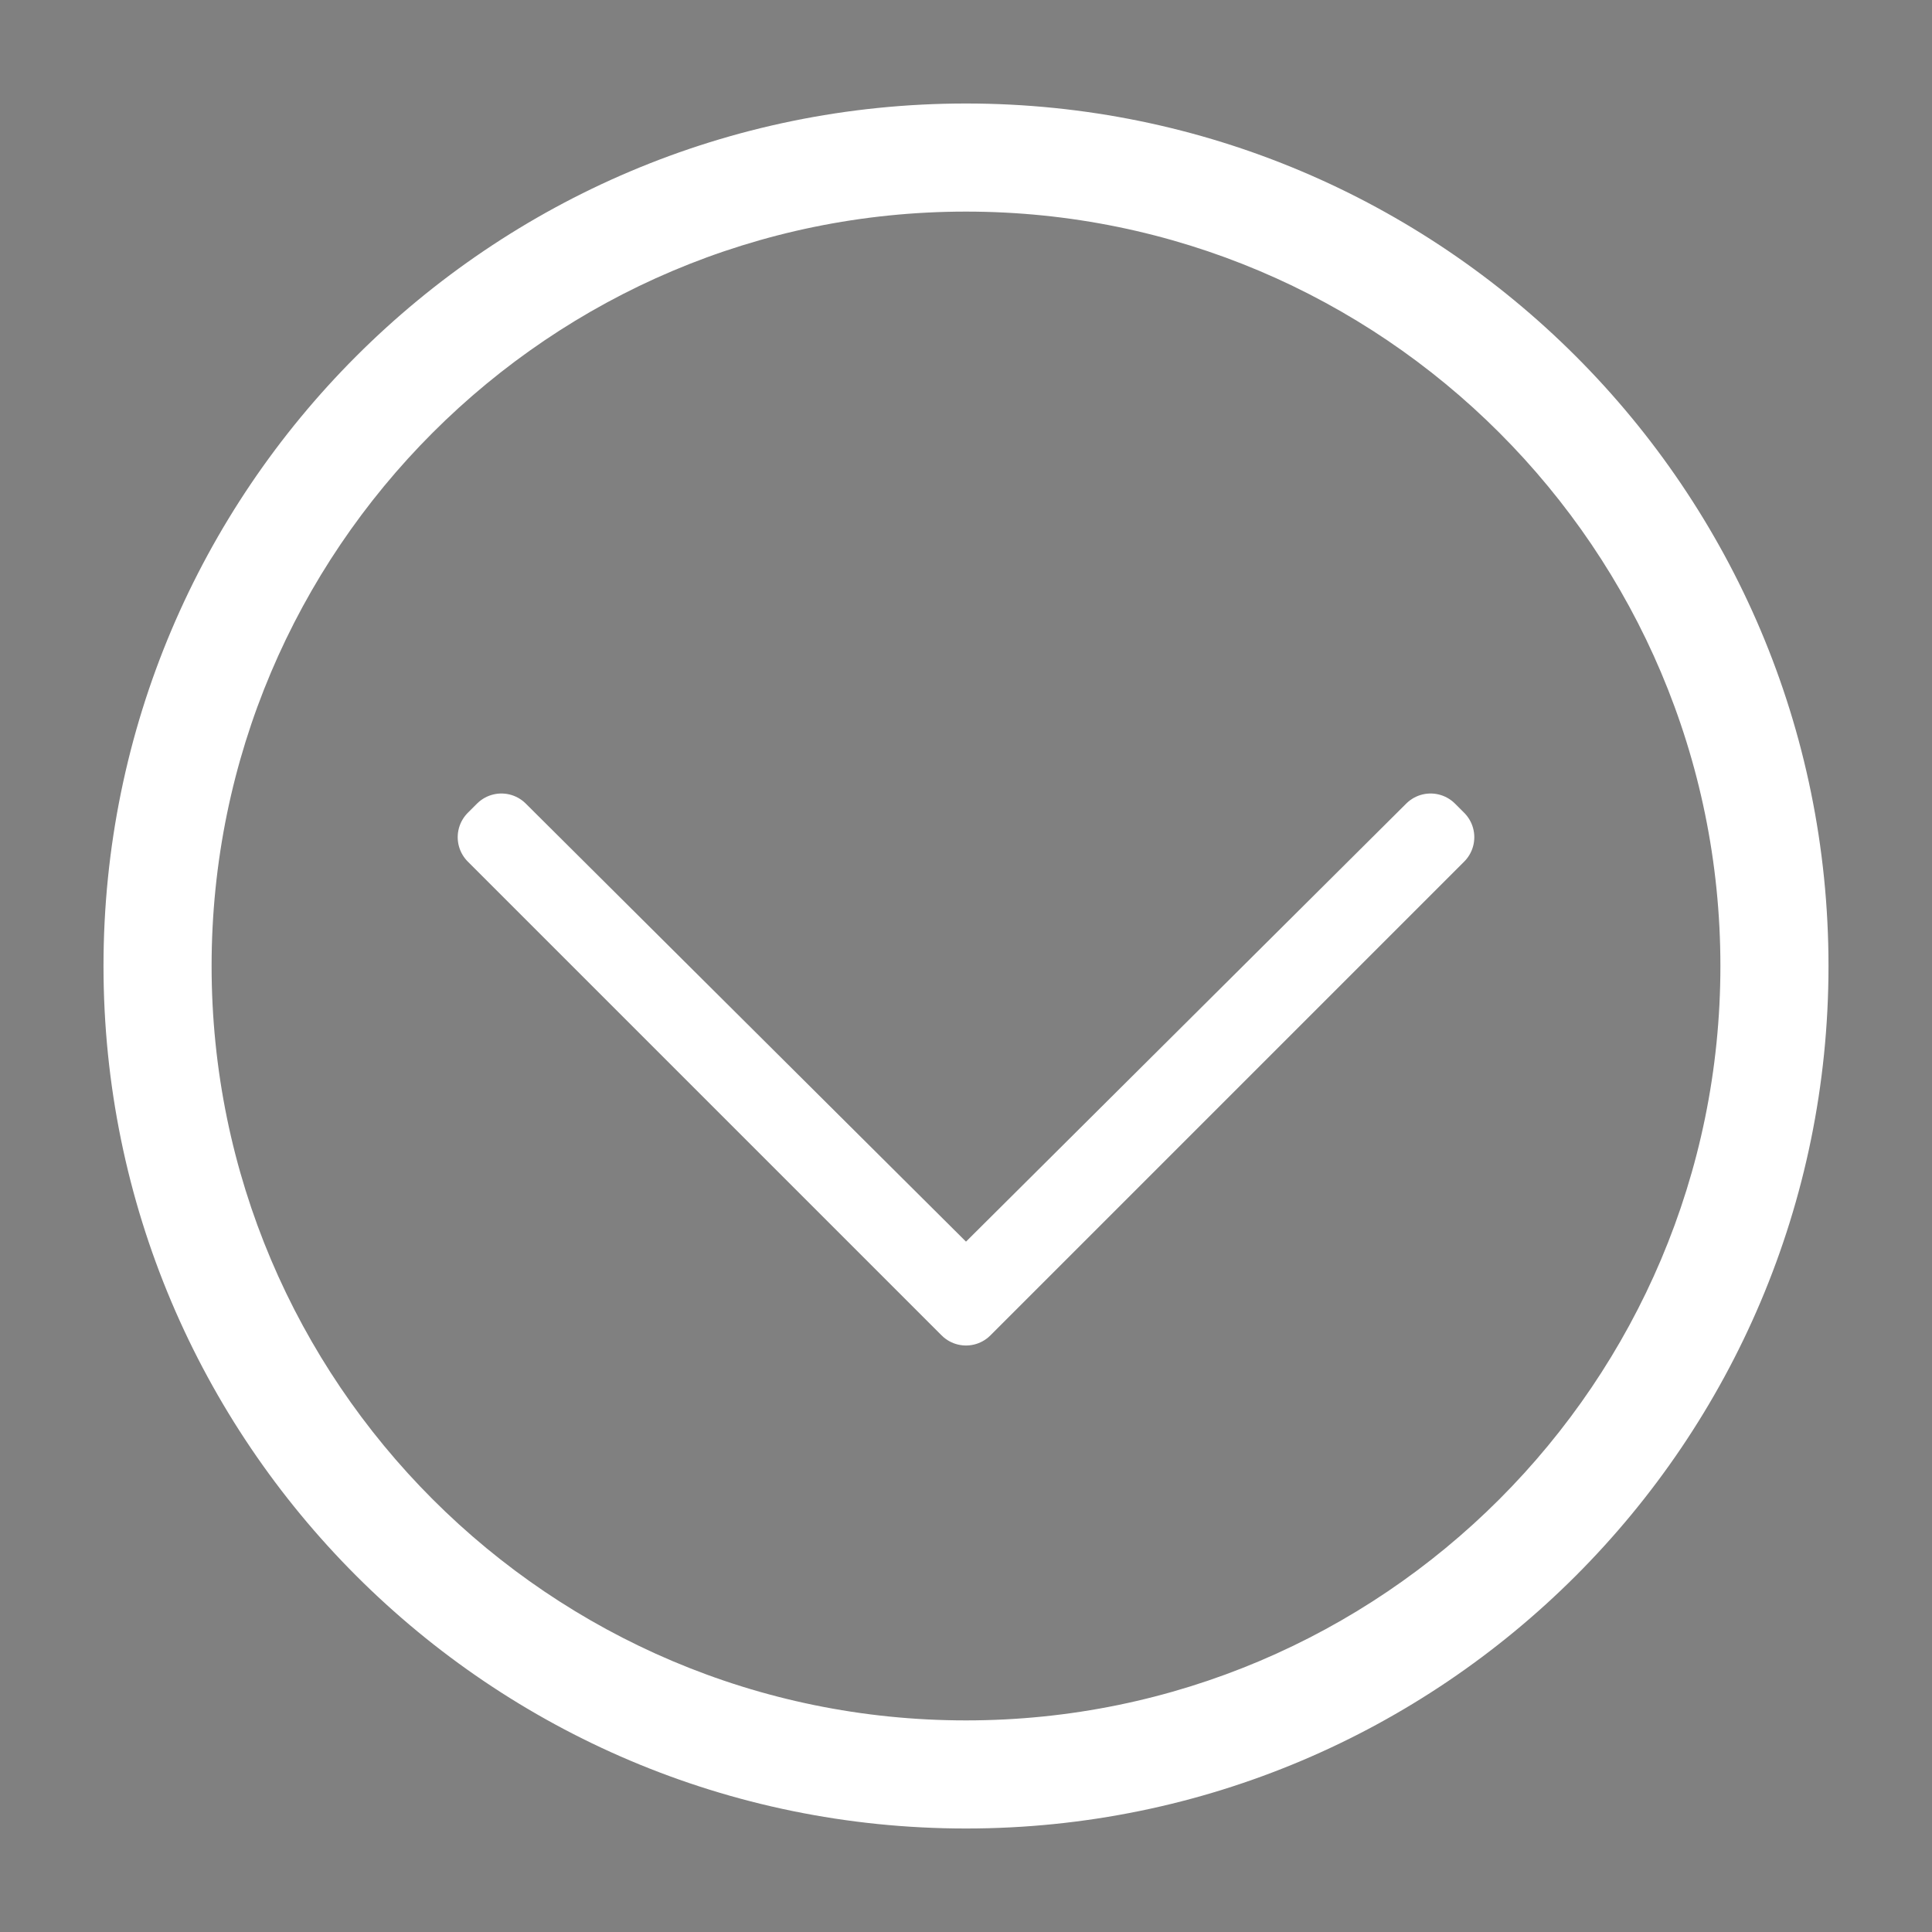 <?xml version="1.0" encoding="utf-8"?>
<!-- Generator: Adobe Illustrator 19.0.1, SVG Export Plug-In . SVG Version: 6.00 Build 0)  -->
<svg version="1.1" id="Camada_1" xmlns="http://www.w3.org/2000/svg" xmlns:xlink="http://www.w3.org/1999/xlink" x="0px" y="0px"
	 viewBox="0 0 84 84" style="enable-background:new 0 0 84 84;" xml:space="preserve">
<rect x="0" y="0" width="84" height="84" fill="#808080" stroke="none"/>
<style type="text/css">
	.st0{fill:#99234D;}
	.st1{fill:#FFFFFF;}
	.st2{fill:none;stroke:#FFFFFF;stroke-width:3;stroke-linejoin:round;stroke-miterlimit:10;}
	.st3{fill:none;stroke:#000000;stroke-width:3;stroke-linejoin:round;stroke-miterlimit:10;}
</style>
<g id="XMLID_29_">
	<g id="XMLID_18_">
		<path id="XMLID_19_" class="st0" d="M-240,79.5c-20.7,0-37.5-16.8-37.5-37.5c0-20.7,16.8-37.5,37.5-37.5
			c20.7,0,37.5,16.8,37.5,37.5C-202.5,62.7-219.3,79.5-240,79.5z M-240,9.2c-18.1,0-32.8,14.7-32.8,32.8c0,18.1,14.7,32.8,32.8,32.8
			c18.1,0,32.8-14.7,32.8-32.8C-207.2,23.9-221.9,9.2-240,9.2z"/>
	</g>
	<path id="XMLID_15_" d="M-253,30.7h25.5c1.2,0,1.4,0.6,0.5,1.3l-11.2,8.6c-1,0.7-2.5,0.7-3.5,0l-11.7-8.6
		C-254.4,31.3-254.2,30.7-253,30.7z M-225.3,51.1c0,1.2-1,2.2-2.2,2.2h-25c-1.2,0-2.2-1-2.2-2.2V32.4l12.9,10.2
		c0.9,0.7,2.5,0.7,3.4,0l13-10.2V51.1z"/>
</g>
<g id="XMLID_68_">
	<g id="XMLID_72_">
		<path id="XMLID_73_" class="st0" d="M-431,79.5c-20.7,0-37.5-16.8-37.5-37.5c0-20.7,16.8-37.5,37.5-37.5
			c20.7,0,37.5,16.8,37.5,37.5C-393.5,62.7-410.3,79.5-431,79.5z M-431,9.2c-18.1,0-32.8,14.7-32.8,32.8c0,18.1,14.7,32.8,32.8,32.8
			c18.1,0,32.8-14.7,32.8-32.8C-398.2,23.9-412.9,9.2-431,9.2z"/>
	</g>
	<path id="XMLID_69_" class="st1" d="M-431,24.1c-5.7,0-10.3,4.6-10.3,10.3c0,4.7,7,18.8,9.4,24.8c0.5,1.1,1.2,1.1,1.7,0
		c2.4-6,9.4-20.1,9.4-24.8C-420.7,28.7-425.3,24.1-431,24.1z M-431,41c-3.6,0-6.6-2.9-6.6-6.6c0-3.6,2.9-6.6,6.6-6.6
		c3.6,0,6.6,2.9,6.6,6.6C-424.4,38.1-427.4,41-431,41z"/>
</g>
<path id="XMLID_107_" d="M-133.3,53.4c0,1.2-0.7,1.5-1.5,0.6l-3.3-3.3c-0.9-0.9-2.5-1.5-3.7-1.5h-18.7c-1.2,0-2.2-1-2.2-2.2V31.6
	c0-1.2,1-2.2,2.2-2.2h25.1c1.2,0,2.2,1,2.2,2.2V53.4z"/>
<g id="XMLID_103_">
	<path id="XMLID_104_" class="st0" d="M-148,79.5c-20.7,0-37.5-16.8-37.5-37.5c0-20.7,16.8-37.5,37.5-37.5
		c20.7,0,37.5,16.8,37.5,37.5C-110.5,62.7-127.3,79.5-148,79.5z M-148,9.2c-18.1,0-32.8,14.7-32.8,32.8s14.7,32.8,32.8,32.8
		c18.1,0,32.8-14.7,32.8-32.8S-129.9,9.2-148,9.2z"/>
</g>
<g id="XMLID_172_">
	<g id="XMLID_175_">
		<path id="XMLID_176_" class="st0" d="M-334,79.5c-20.7,0-37.5-16.8-37.5-37.5c0-20.7,16.8-37.5,37.5-37.5
			c20.7,0,37.5,16.8,37.5,37.5C-296.5,62.7-313.3,79.5-334,79.5z M-334,9.2c-18.1,0-32.8,14.7-32.8,32.8c0,18.1,14.7,32.8,32.8,32.8
			c18.1,0,32.8-14.7,32.8-32.8C-301.2,23.9-315.9,9.2-334,9.2z"/>
	</g>
	<path id="XMLID_173_" d="M-321.5,55.5c-1.5,1.6-3.1,2.7-5,3.1c-0.3,0.1-0.7,0-1-0.1c-14-7.4-19.2-17.5-19.1-29.2
		c0-0.3,0.2-0.7,0.4-0.9c1.3-1.3,2.6-2.2,4.1-3c0.3-0.1,0.6,0,0.7,0.2c1.4,2.7,1.9,5.7,3,8.5c0.1,0.3,0,0.7-0.2,0.8
		c-0.5,0.4-1.1,0.4-1.6,0.6c-0.3,0.1-0.4,0.4-0.2,0.7c2.5,4.8,5.3,9.6,9.4,13.9c0.2,0.2,0.6,0.3,0.8,0.2c0.4-0.3,0.6-1,1-1.4
		c0.2-0.2,0.5-0.2,0.7,0c2.2,2,4.6,4,6.9,5.9C-321.4,55-321.3,55.3-321.5,55.5z"/>
</g>
<g id="XMLID_242_">
	<g id="XMLID_245_">
		<path id="XMLID_246_" class="st0" d="M-523,79.5c-20.7,0-37.5-16.8-37.5-37.5c0-20.7,16.8-37.5,37.5-37.5
			c20.7,0,37.5,16.8,37.5,37.5C-485.5,62.7-502.3,79.5-523,79.5z M-523,9.2c-18.1,0-32.8,14.7-32.8,32.8c0,18.1,14.7,32.8,32.8,32.8
			c18.1,0,32.8-14.7,32.8-32.8C-490.2,23.9-504.9,9.2-523,9.2z"/>
	</g>
	<path id="XMLID_243_" d="M-508.9,39.6h-3.1v15.9c0,0.9-0.7,1.7-1.7,1.7h-6.3v-6.9c0-0.3-0.2-0.5-0.5-0.5h-5.3
		c-0.3,0-0.5,0.2-0.5,0.5v6.9h-6.3c-0.9,0-1.7-0.7-1.7-1.7V39.6h-3.1c-0.9,0-1.1-0.5-0.4-1.1l13.1-10.4c0.7-0.6,1.9-0.6,2.7,0
		l3.6,2.8v-1.2c0-0.2,0.2-0.4,0.4-0.4h4c0.2,0,0.4,0.2,0.4,0.4v4.9l4.8,3.8C-507.8,39.2-508,39.6-508.9,39.6z"/>
</g>
<g id="XMLID_109_">
	<g id="XMLID_3_">
		<path id="XMLID_4_" class="st1" d="M-55,79.5c-20.7,0-37.5-16.8-37.5-37.5c0-20.7,16.8-37.5,37.5-37.5c20.7,0,37.5,16.8,37.5,37.5
			C-17.5,62.7-34.3,79.5-55,79.5z M-55,9.2c-18.1,0-32.8,14.7-32.8,32.8S-73.1,74.8-55,74.8c18.1,0,32.8-14.7,32.8-32.8
			S-36.9,9.2-55,9.2z"/>
	</g>
	<g id="XMLID_42_">
		<path id="XMLID_43_" class="st1" d="M-57,29.7v4.8c0,0.7-0.5,1.2-1.2,1.2c-2.3,0-3.6,2.4-3.8,7.1h3.8c0.7,0,1.2,0.5,1.2,1.2v10.2
			c0,0.7-0.5,1.2-1.2,1.2h-10.1c-0.7,0-1.2-0.5-1.2-1.2V44.1c0-2.3,0.2-4.4,0.7-6.2c0.5-1.9,1.2-3.5,2.1-4.9c1-1.4,2.2-2.5,3.6-3.3
			c1.4-0.8,3.1-1.2,4.9-1.2C-57.5,28.5-57,29.1-57,29.7z M-41.7,35.7c0.7,0,1.2-0.5,1.2-1.2v-4.8c0-0.7-0.5-1.2-1.2-1.2
			c-1.8,0-3.5,0.4-4.9,1.2c-1.4,0.8-2.6,1.9-3.6,3.3c-0.9,1.4-1.6,3-2.1,4.9c-0.5,1.8-0.7,3.9-0.7,6.2v10.2c0,0.7,0.5,1.2,1.2,1.2
			h10.1c0.7,0,1.2-0.5,1.2-1.2V44.1c0-0.7-0.5-1.2-1.2-1.2h-3.7C-45.3,38.1-44,35.7-41.7,35.7z"/>
	</g>
</g>
<g id="XMLID_1_">
	<g id="XMLID_124_">
		<path id="XMLID_125_" class="st1" d="M42,79.5C21.3,79.5,4.5,62.7,4.5,42C4.5,21.3,21.3,4.5,42,4.5c20.7,0,37.5,16.8,37.5,37.5
			C79.5,62.7,62.7,79.5,42,79.5z M42,9.2C23.9,9.2,9.2,23.9,9.2,42S23.9,74.8,42,74.8c18.1,0,32.8-14.7,32.8-32.8S60.1,9.2,42,9.2z"
			/>
	</g>
	<g id="XMLID_130_">
		<polygon id="XMLID_209_" class="st2" points="42,57 21.4,36.4 21.8,36 42,56.1 62.2,36 62.6,36.4 		"/>
	</g>
</g>
<g id="XMLID_241_">
	<g id="XMLID_212_">
		<path id="XMLID_213_" d="M137,4.5c20.7,0,37.5,16.8,37.5,37.5c0,20.7-16.8,37.5-37.5,37.5c-20.7,0-37.5-16.8-37.5-37.5
			C99.5,21.3,116.3,4.5,137,4.5z M137,74.8c18.1,0,32.8-14.7,32.8-32.8S155.1,9.2,137,9.2c-18.1,0-32.8,14.7-32.8,32.8
			S118.9,74.8,137,74.8z"/>
	</g>
	<g id="XMLID_210_">
		<polygon id="XMLID_211_" class="st3" points="137,27 157.6,47.6 157.2,48 137,27.9 116.8,48 116.4,47.6 		"/>
	</g>
</g>
<g id="XMLID_322_">
	<g id="XMLID_280_">
		<path id="XMLID_281_" d="M236,4.5c20.7,0,37.5,16.8,37.5,37.5c0,20.7-16.8,37.5-37.5,37.5c-20.7,0-37.5-16.8-37.5-37.5
			C198.5,21.3,215.3,4.5,236,4.5z M236,74.8c18.1,0,32.8-14.7,32.8-32.8S254.1,9.2,236,9.2c-18.1,0-32.8,14.7-32.8,32.8
			S217.9,74.8,236,74.8z"/>
	</g>
	<g id="XMLID_279_">
		<line id="XMLID_277_" class="st3" x1="218.6" y1="24.5" x2="253.6" y2="59.5"/>
		<line id="XMLID_278_" class="st3" x1="218.6" y1="59.5" x2="253.6" y2="24.5"/>
	</g>
</g>
</svg>
